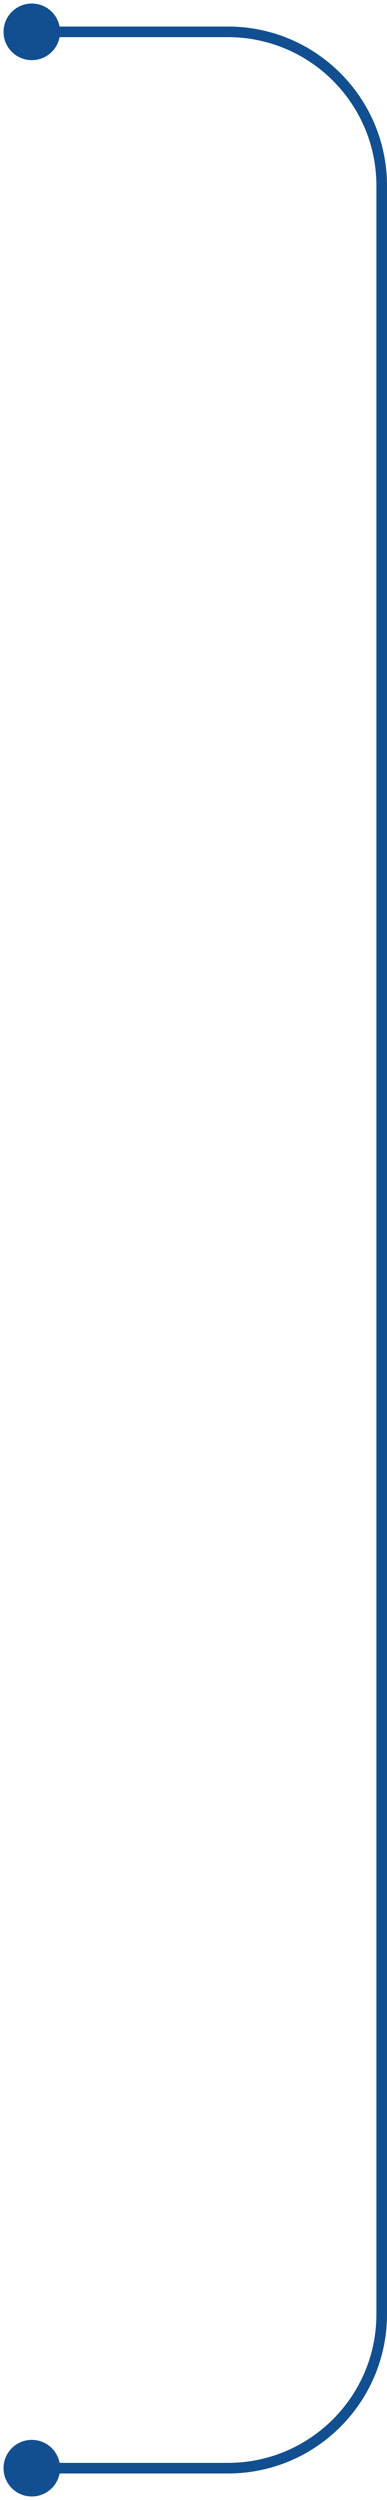 <svg width="73" height="471" viewBox="0 0 73 471" fill="none" xmlns="http://www.w3.org/2000/svg">
<path d="M0.667 6C0.667 8.946 3.054 11.333 6 11.333C8.946 11.333 11.333 8.946 11.333 6C11.333 3.054 8.946 0.667 6 0.667C3.054 0.667 0.667 3.054 0.667 6ZM0.667 465C0.667 467.946 3.054 470.333 6 470.333C8.946 470.333 11.333 467.946 11.333 465C11.333 462.055 8.946 459.667 6 459.667C3.054 459.667 0.667 462.055 0.667 465ZM6 7H43V5H6V7ZM71 35V436H73V35H71ZM43 464H6V466H43V464ZM71 436C71 451.464 58.464 464 43 464V466C59.569 466 73 452.569 73 436H71ZM43 7C58.464 7 71 19.536 71 35H73C73 18.431 59.569 5 43 5V7Z" fill="#124F91"/>
</svg>
